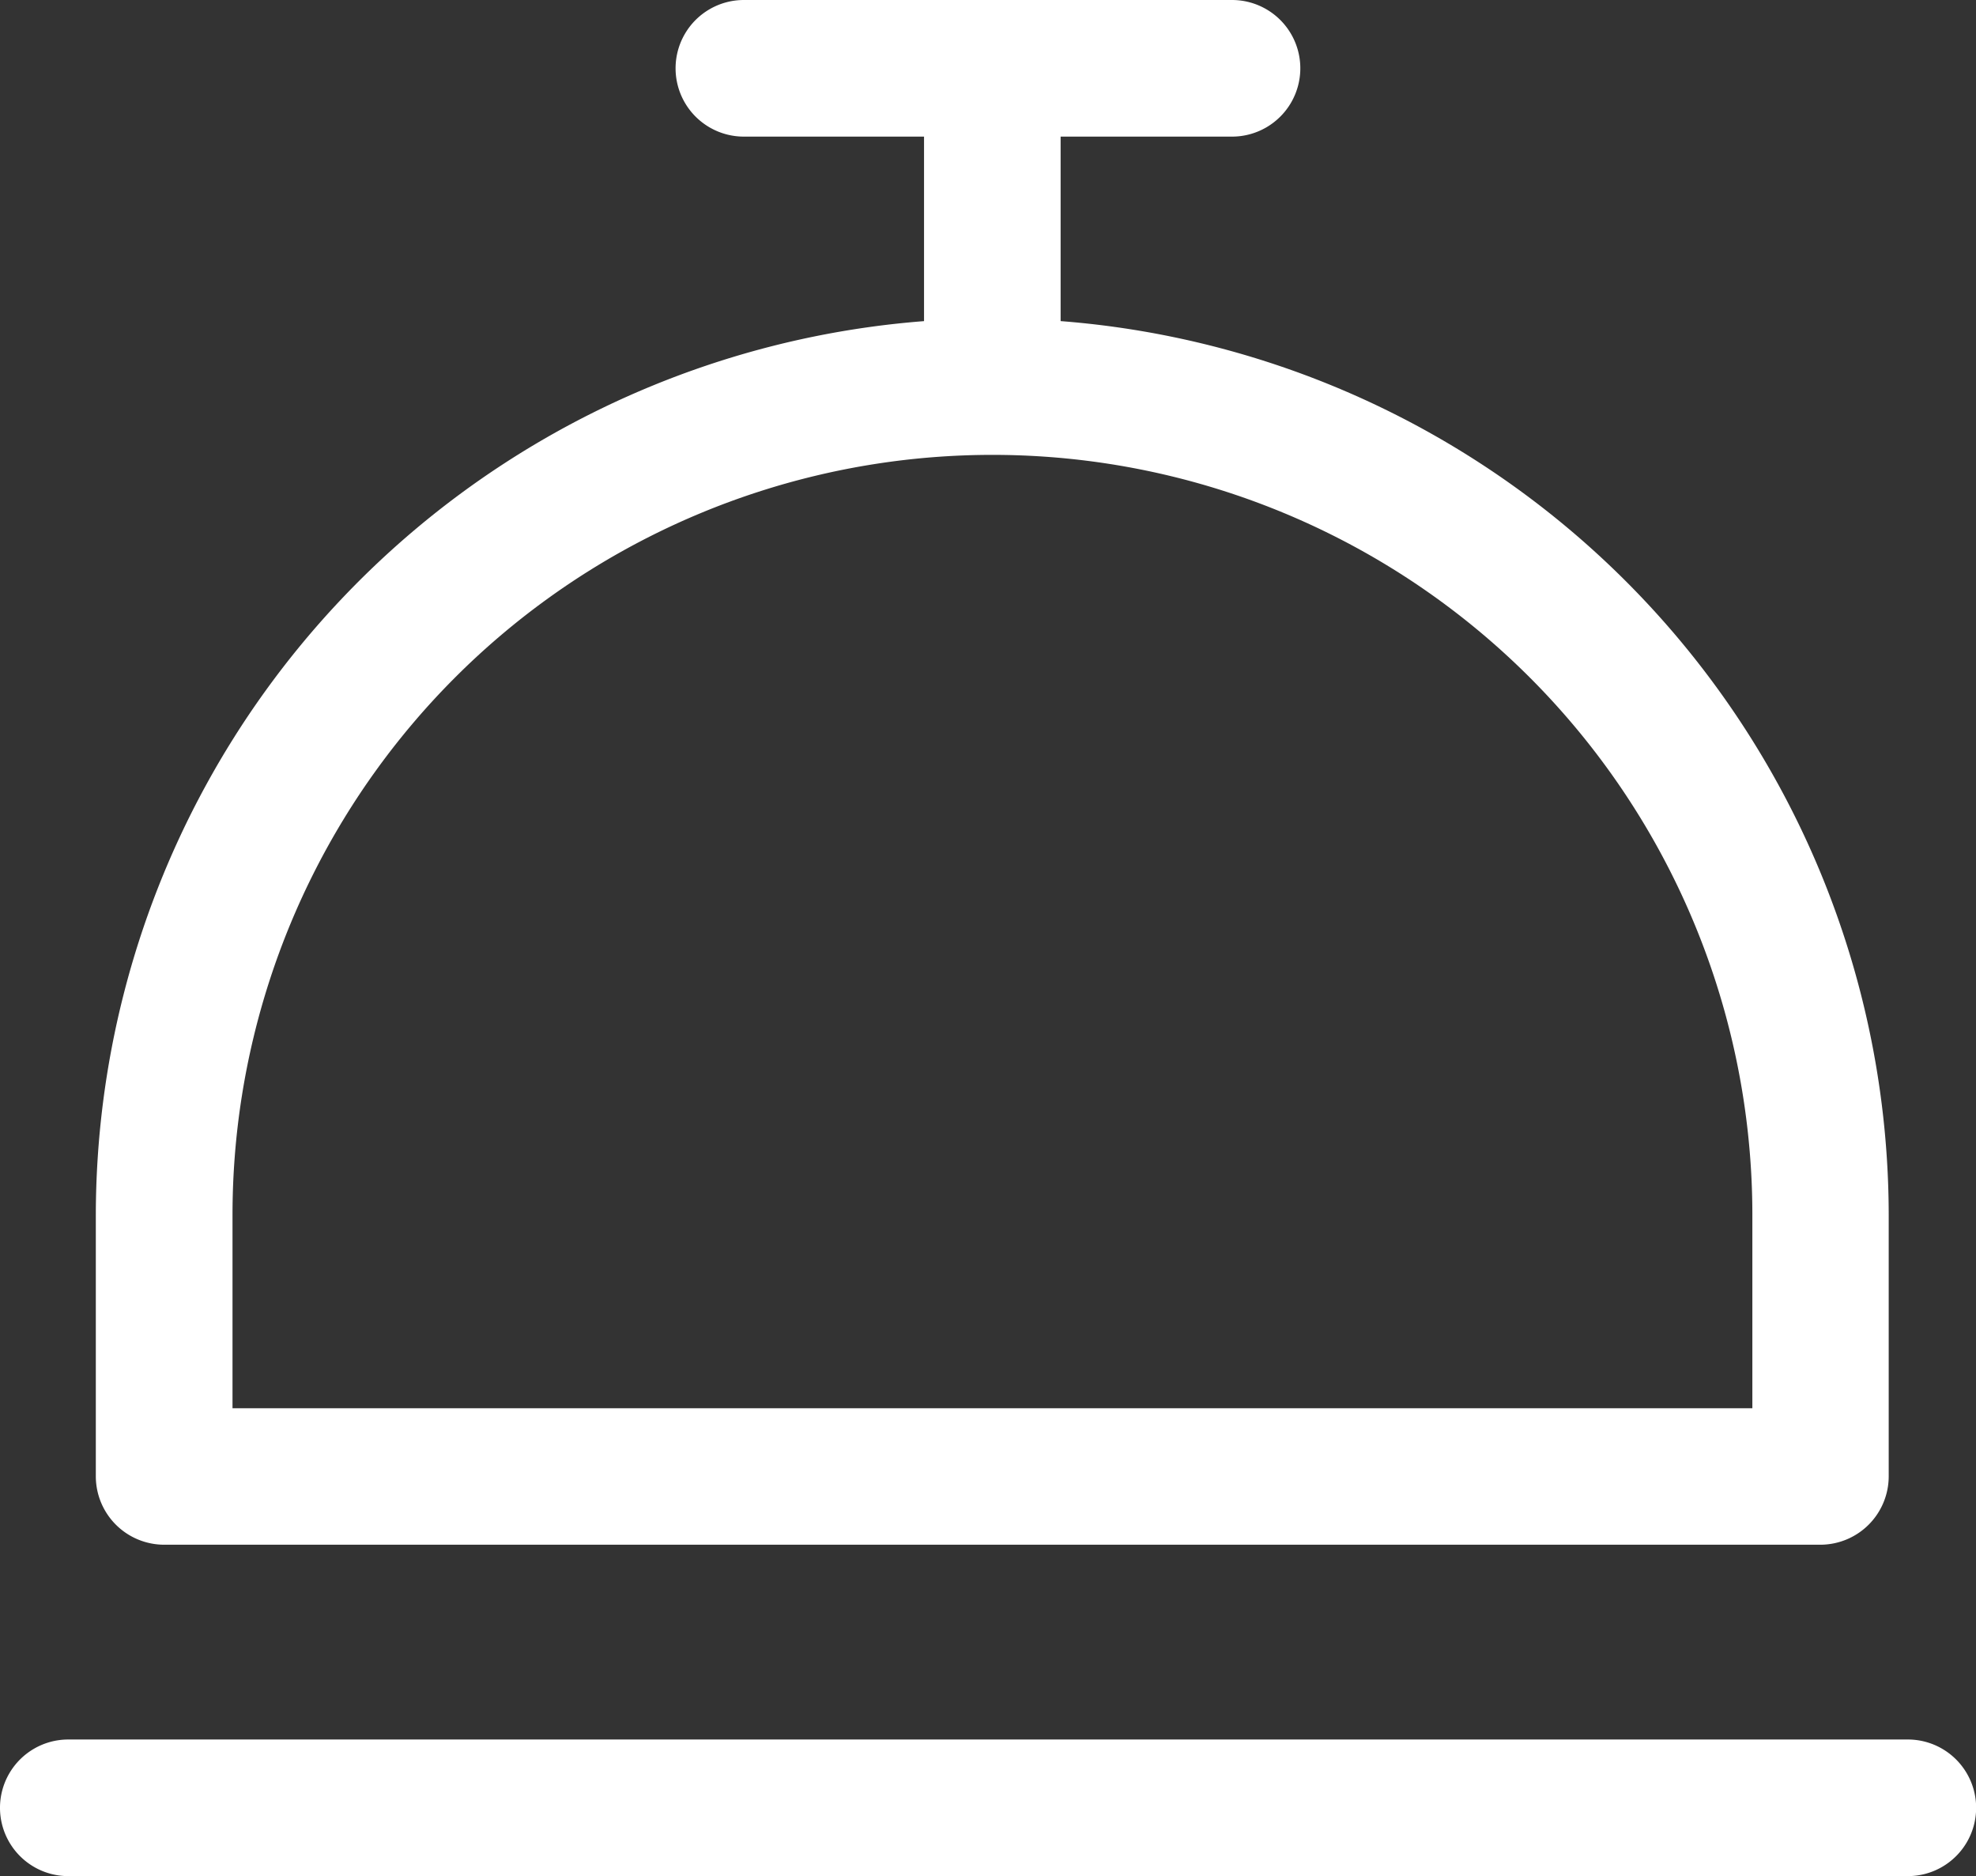 <svg xmlns="http://www.w3.org/2000/svg" width="75.085" height="71.275" viewBox="0 0 75.085 71.275">
  <rect x="0" y="0" width="75.085" height="71.275" fill="#333333" stroke="none"/>
  <g id="组_9577" data-name="组 9577" transform="translate(-68.045 -87.91)">
    <path id="路径_19836" data-name="路径 19836" d="M140.535,159.185H70.64a2.595,2.595,0,1,1,0-5.19h69.9a2.595,2.595,0,1,1,0,5.19ZM108.347,100.11V93.1h6.513a2.595,2.595,0,0,0,0-5.19H96.311a2.595,2.595,0,1,0,0,5.19h6.846v7.01a34.1,34.1,0,0,0-31.471,33.953V144a2.6,2.6,0,0,0,2.595,2.595h62.937A2.6,2.6,0,0,0,139.813,144v-9.938a34.094,34.094,0,0,0-31.466-33.953Zm26.281,41.3H76.88v-7.343a28.876,28.876,0,0,1,57.752,0v7.343Z" fill="#fff"/>
  </g>
</svg>
